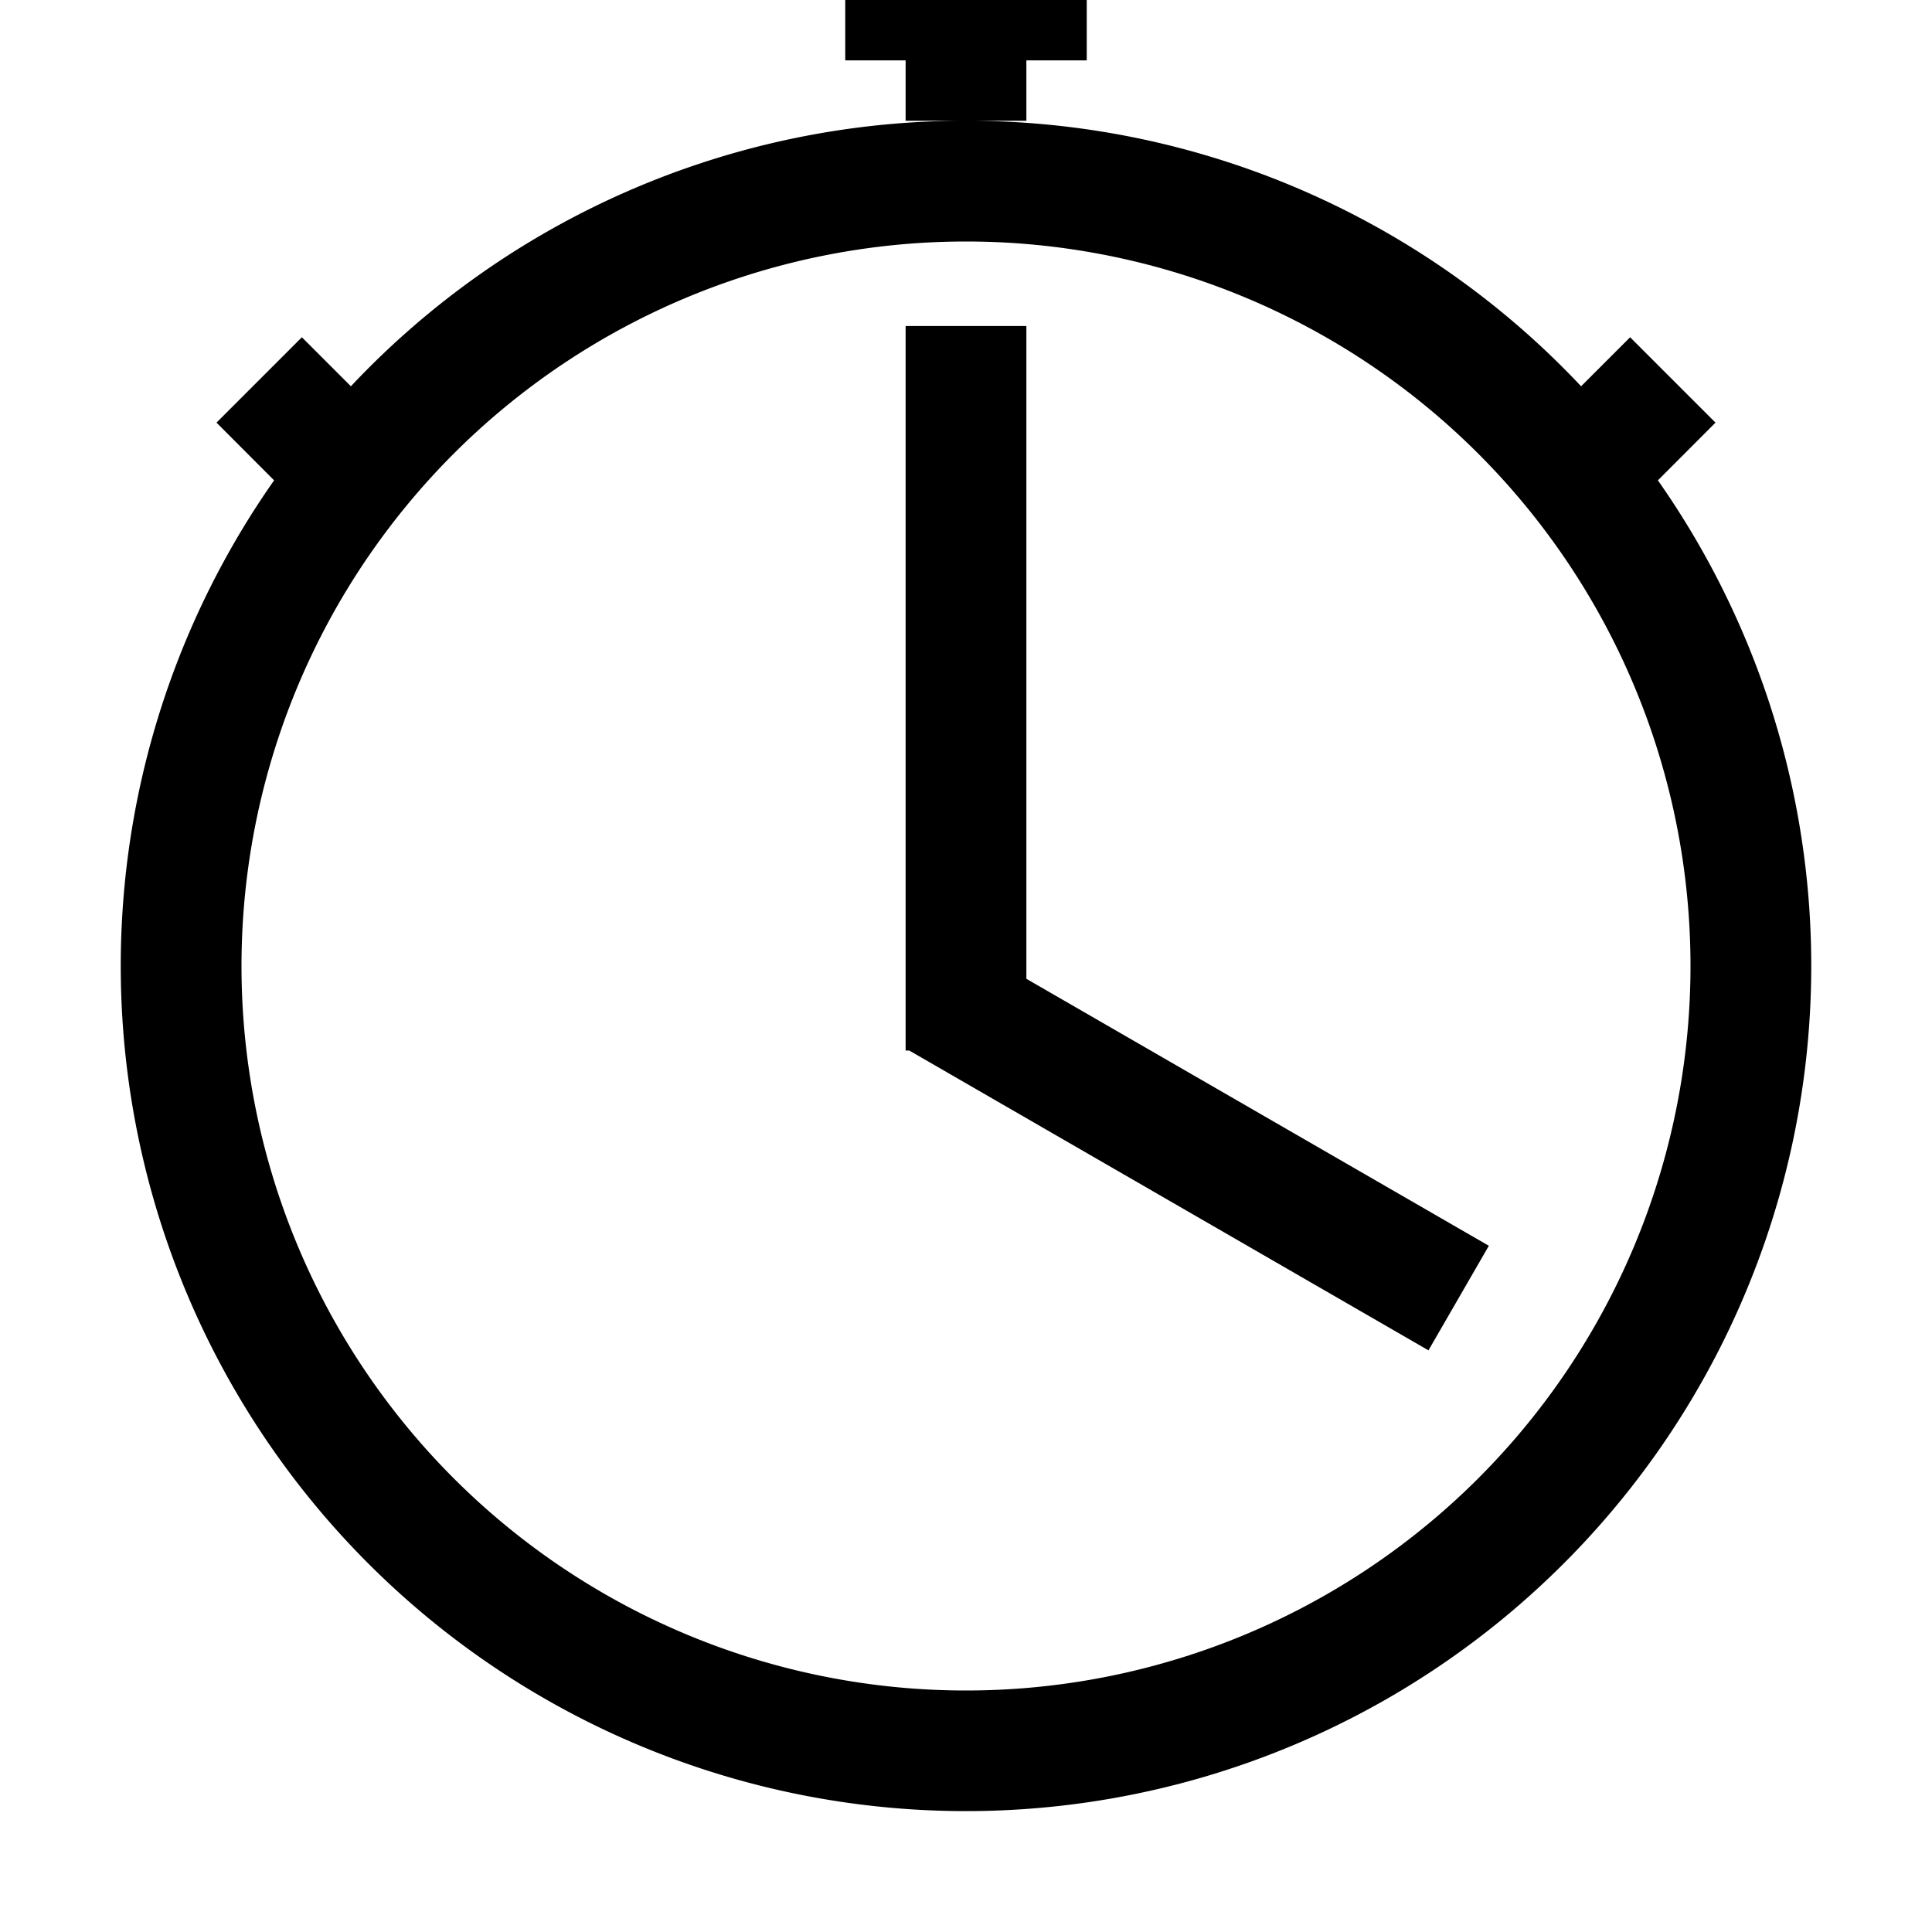 <svg viewBox="0 0 16 16" xmlns="http://www.w3.org/2000/svg">
  <path d="M2.906 3.199A6.98 6.98 0 0 1 8 1a6.98 6.98 0 0 1 5.094 2.199l.406-.406.707.707-.477.478a7 7 0 1 1-11.46 0L1.793 3.5l.707-.707.406.406zM8.5 8.106l3.83 2.211-.5.866L7.53 8.7H7.5v-6h1v5.406zM8 14A6 6 0 1 0 8 2a6 6 0 0 0 0 12zM7.5 1V.5H7V0h2v.5h-.5V1h-1z" />
</svg>
